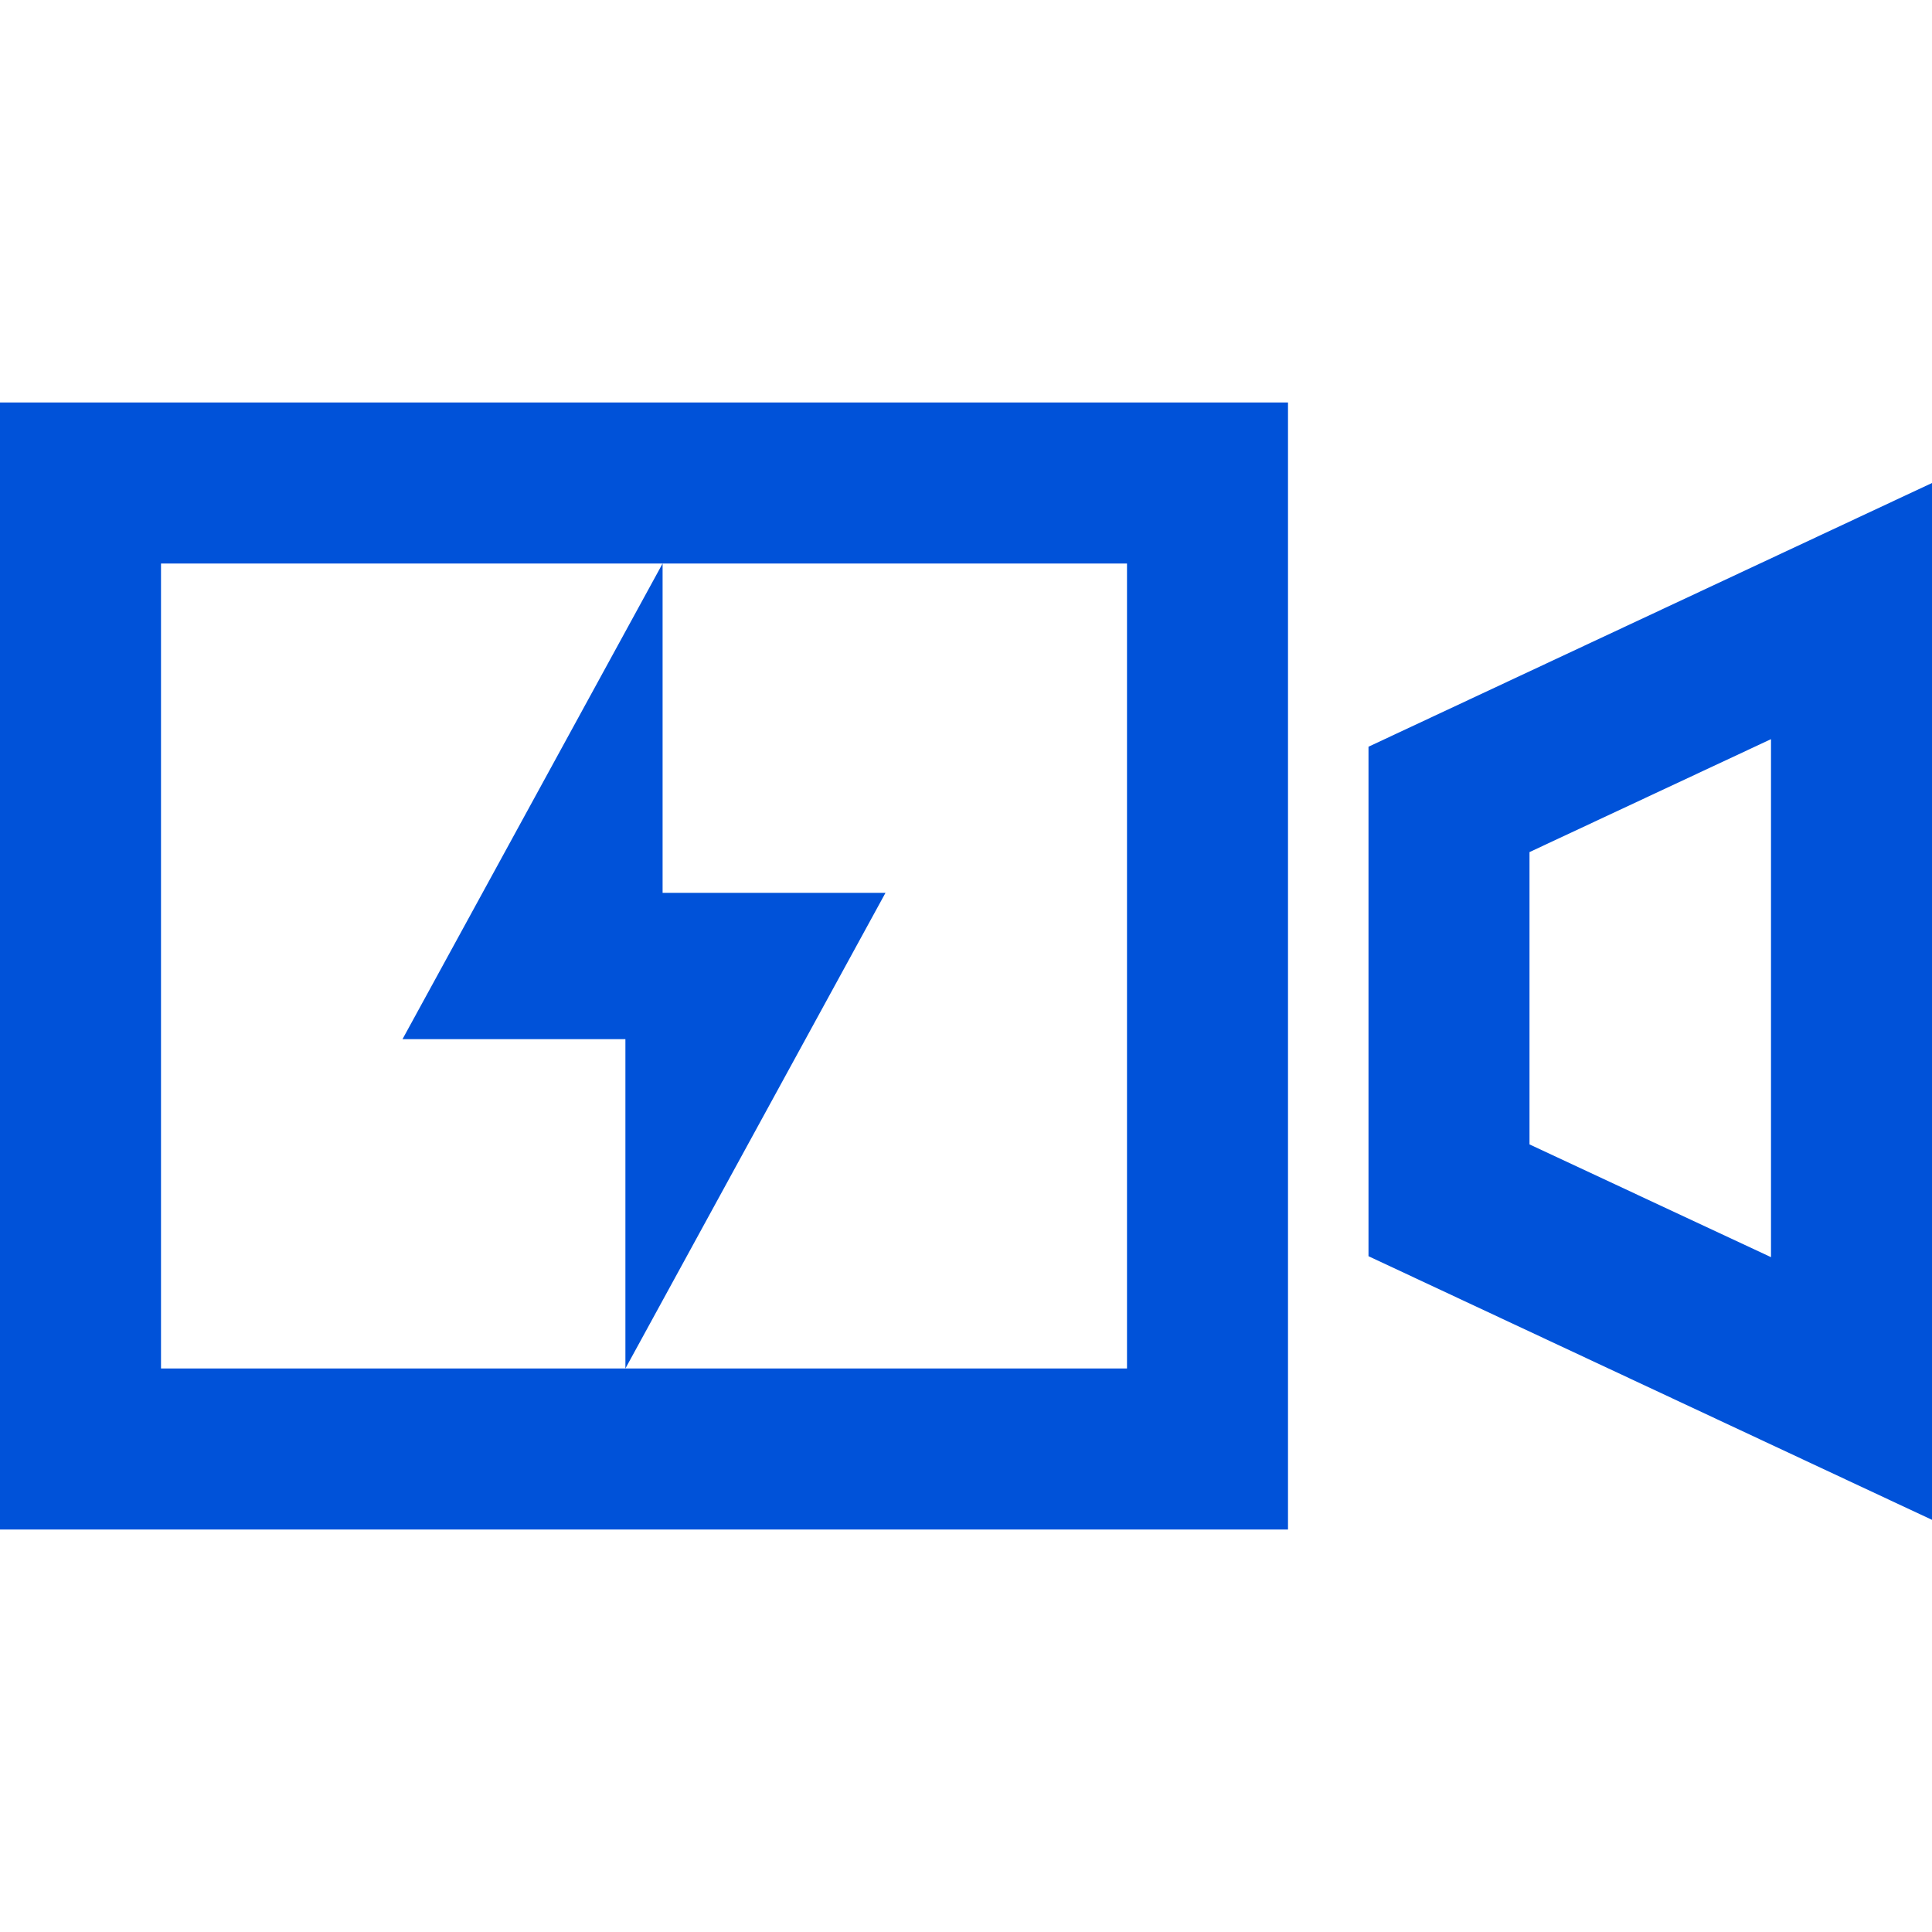 <?xml version="1.0" encoding="UTF-8"?>
<svg width="24px" height="24px" viewBox="0 0 24 24" version="1.1" xmlns="http://www.w3.org/2000/svg" xmlns:xlink="http://www.w3.org/1999/xlink">
    <title>极速高清 24_blue</title>
    <g id="最新的文档" stroke="none" stroke-width="1" fill="none" fill-rule="evenodd">
        <g id="极速高清">
            <path d="M16,5 L16,19 L0,19 L0,5 L16,5 Z M24,6 L24,18.88 L17,15.605 L17,9.276 L24,6 Z M14,7 L2,7 L2,17 L7.769,17 L7.769,12.909 L5,12.909 L8.231,7 L8.231,11.091 L11,11.091 L7.769,17 L14,17 L14,7 Z M22,9.182 L19,10.585 L19,14.216 L22,15.617 L22,9.182 Z" id="形状结合" fill="#0052D9" fill-rule="nonzero"></path>
            <rect id="矩形" x="3.73034936e-14" y="0" width="24" height="24"></rect>
        </g>
    </g>
</svg>